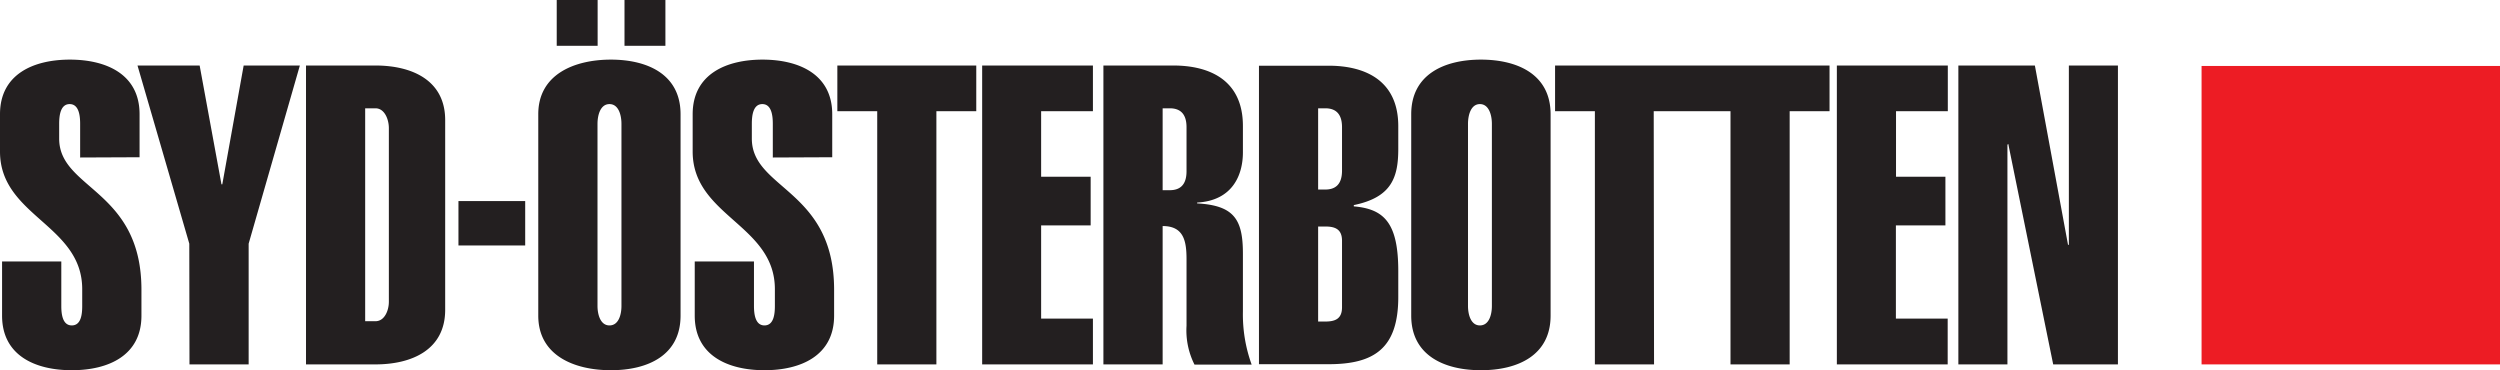 <?xml version="1.0" encoding="UTF-8"?> <svg xmlns="http://www.w3.org/2000/svg" id="logo" width="386.19" height="57.19" viewBox="0 0 386.19 57.19"><title>logo-syd-osterbotten</title><path id="logo-letters" d="M310.1,56.3V22.37l.13-.13,6.94,34.06h10V10.13h-7.58v27.7h-.13l-5.12-27.7H302.52V56.3Zm-9.23,0V49.23h-8V34.83h7.65V27.31h-7.63V17.19h8V10.13H283.75V56.3ZM276.46,17.19h6.16V10.13H261.15v7.06h6.17V56.3h9.14Zm-21,0h6.16V10.13h-21.4v7.06h6.15V56.3h9.14Zm-25,30.09c0,1.3-.42,3-1.85,3s-1.84-1.75-1.84-3V19.14c0-1.3.42-3.05,1.84-3.05s1.85,1.75,1.85,3.05ZM218,48.77c0,6.17,5.13,8.43,10.77,8.43s10.76-2.26,10.76-8.43V17.65c0-6.16-5.12-8.43-10.76-8.43S218,11.49,218,17.65ZM203.62,35h1.1c1.49,0,2.59.39,2.59,2.2V47.48c0,1.82-1.1,2.2-2.59,2.2h-1.1Zm-9.14,21.27h10.76c7.07,0,10.76-2.47,10.76-10.38v-4c0-7.39-2.14-9.6-6.87-10v-.2C215,30.49,216,27.38,216,23v-3.5c0-7.07-5.12-9.34-10.76-9.34H194.48Zm12.83-29.9c0,2.21-1.1,2.92-2.59,2.92h-1.1V16.74h1.1c1.49,0,2.59.72,2.59,2.92ZM179.6,16.74h1.1c1.49,0,2.59.72,2.59,2.92v6.81c0,2.2-1.1,2.92-2.59,2.92h-1.1Zm0,39.56V34.93c3.24,0,3.69,2.27,3.69,5.12V50.33a11.77,11.77,0,0,0,1.23,6h8.83a22.7,22.7,0,0,1-1.35-8.2V39.21c0-5.25-1.3-7.46-7.07-7.78V31.3C190.43,31,192,27,192,23.55V19.47c0-7.07-5.12-9.34-10.76-9.34H170.45V56.3Zm-10.77,0V49.23h-8V34.83h7.65V27.31h-7.65V17.19h8V10.13H151.72V56.3ZM144.65,17.19h6.16V10.13H129.35v7.06h6.16V56.3h9.14ZM96,47.28c0,1.3-.42,3-1.85,3s-1.85-1.75-1.85-3V19.14c0-1.3.42-3.05,1.85-3.05S96,17.84,96,19.14ZM83.15,48.77c0,6.17,5.57,8.43,11.22,8.43s10.76-2.26,10.76-8.43V17.65c0-6.16-5.12-8.43-10.76-8.43s-11.22,2.27-11.22,8.43ZM102.79,0H96.47V7.08h6.32ZM92.32,0H86V7.08h6.32ZM81.13,31.07H70.82v6.86H81.13ZM56.41,16.74H58c1.43,0,2.07,1.75,2.07,3.05V46.63c0,1.3-.64,3-2.07,3H56.41ZM47.27,56.3H58c5.64,0,10.77-2.27,10.77-8.43V18.56c0-6.16-5.13-8.43-10.77-8.43H47.27Zm-18,0h9.14V37.65l7.91-27.52H37.64l-3.3,18.35h-.13L30.84,10.13h-9.6l8,27.52Zm99.29-32V17.65c0-6.16-5.13-8.43-10.77-8.43S107,11.49,107,17.65v5.77c0,10,12.7,11.28,12.7,21.26v2.6c0,1.3-.19,3-1.61,3s-1.62-1.75-1.62-3V40.4h-9.15v8.37c0,6.17,5.13,8.43,10.77,8.43s10.76-2.26,10.76-8.43v-4c0-15.5-12.71-15.5-12.71-23.34V19.14c0-1.3.2-3.05,1.62-3.05s1.62,1.75,1.62,3.05v5.2Zm-107,0V17.65c0-6.16-5.12-8.43-10.77-8.43S0,11.49,0,17.65v5.77c0,10,12.7,11.28,12.7,21.26v2.6c0,1.3-.18,3-1.61,3s-1.62-1.75-1.62-3V40.4H.32v8.37c0,6.17,5.13,8.43,10.77,8.43s10.76-2.26,10.76-8.43v-4c0-15.5-12.71-15.5-12.71-23.34V19.14c0-1.3.2-3.05,1.62-3.05s1.62,1.75,1.62,3.05v5.2Z" transform="translate(0 -0.01)" fill="#231f20"></path><rect id="logo-shapes" x="340.09" y="10.19" width="46.1" height="46.1" fill="#ed1c24"></rect></svg> 